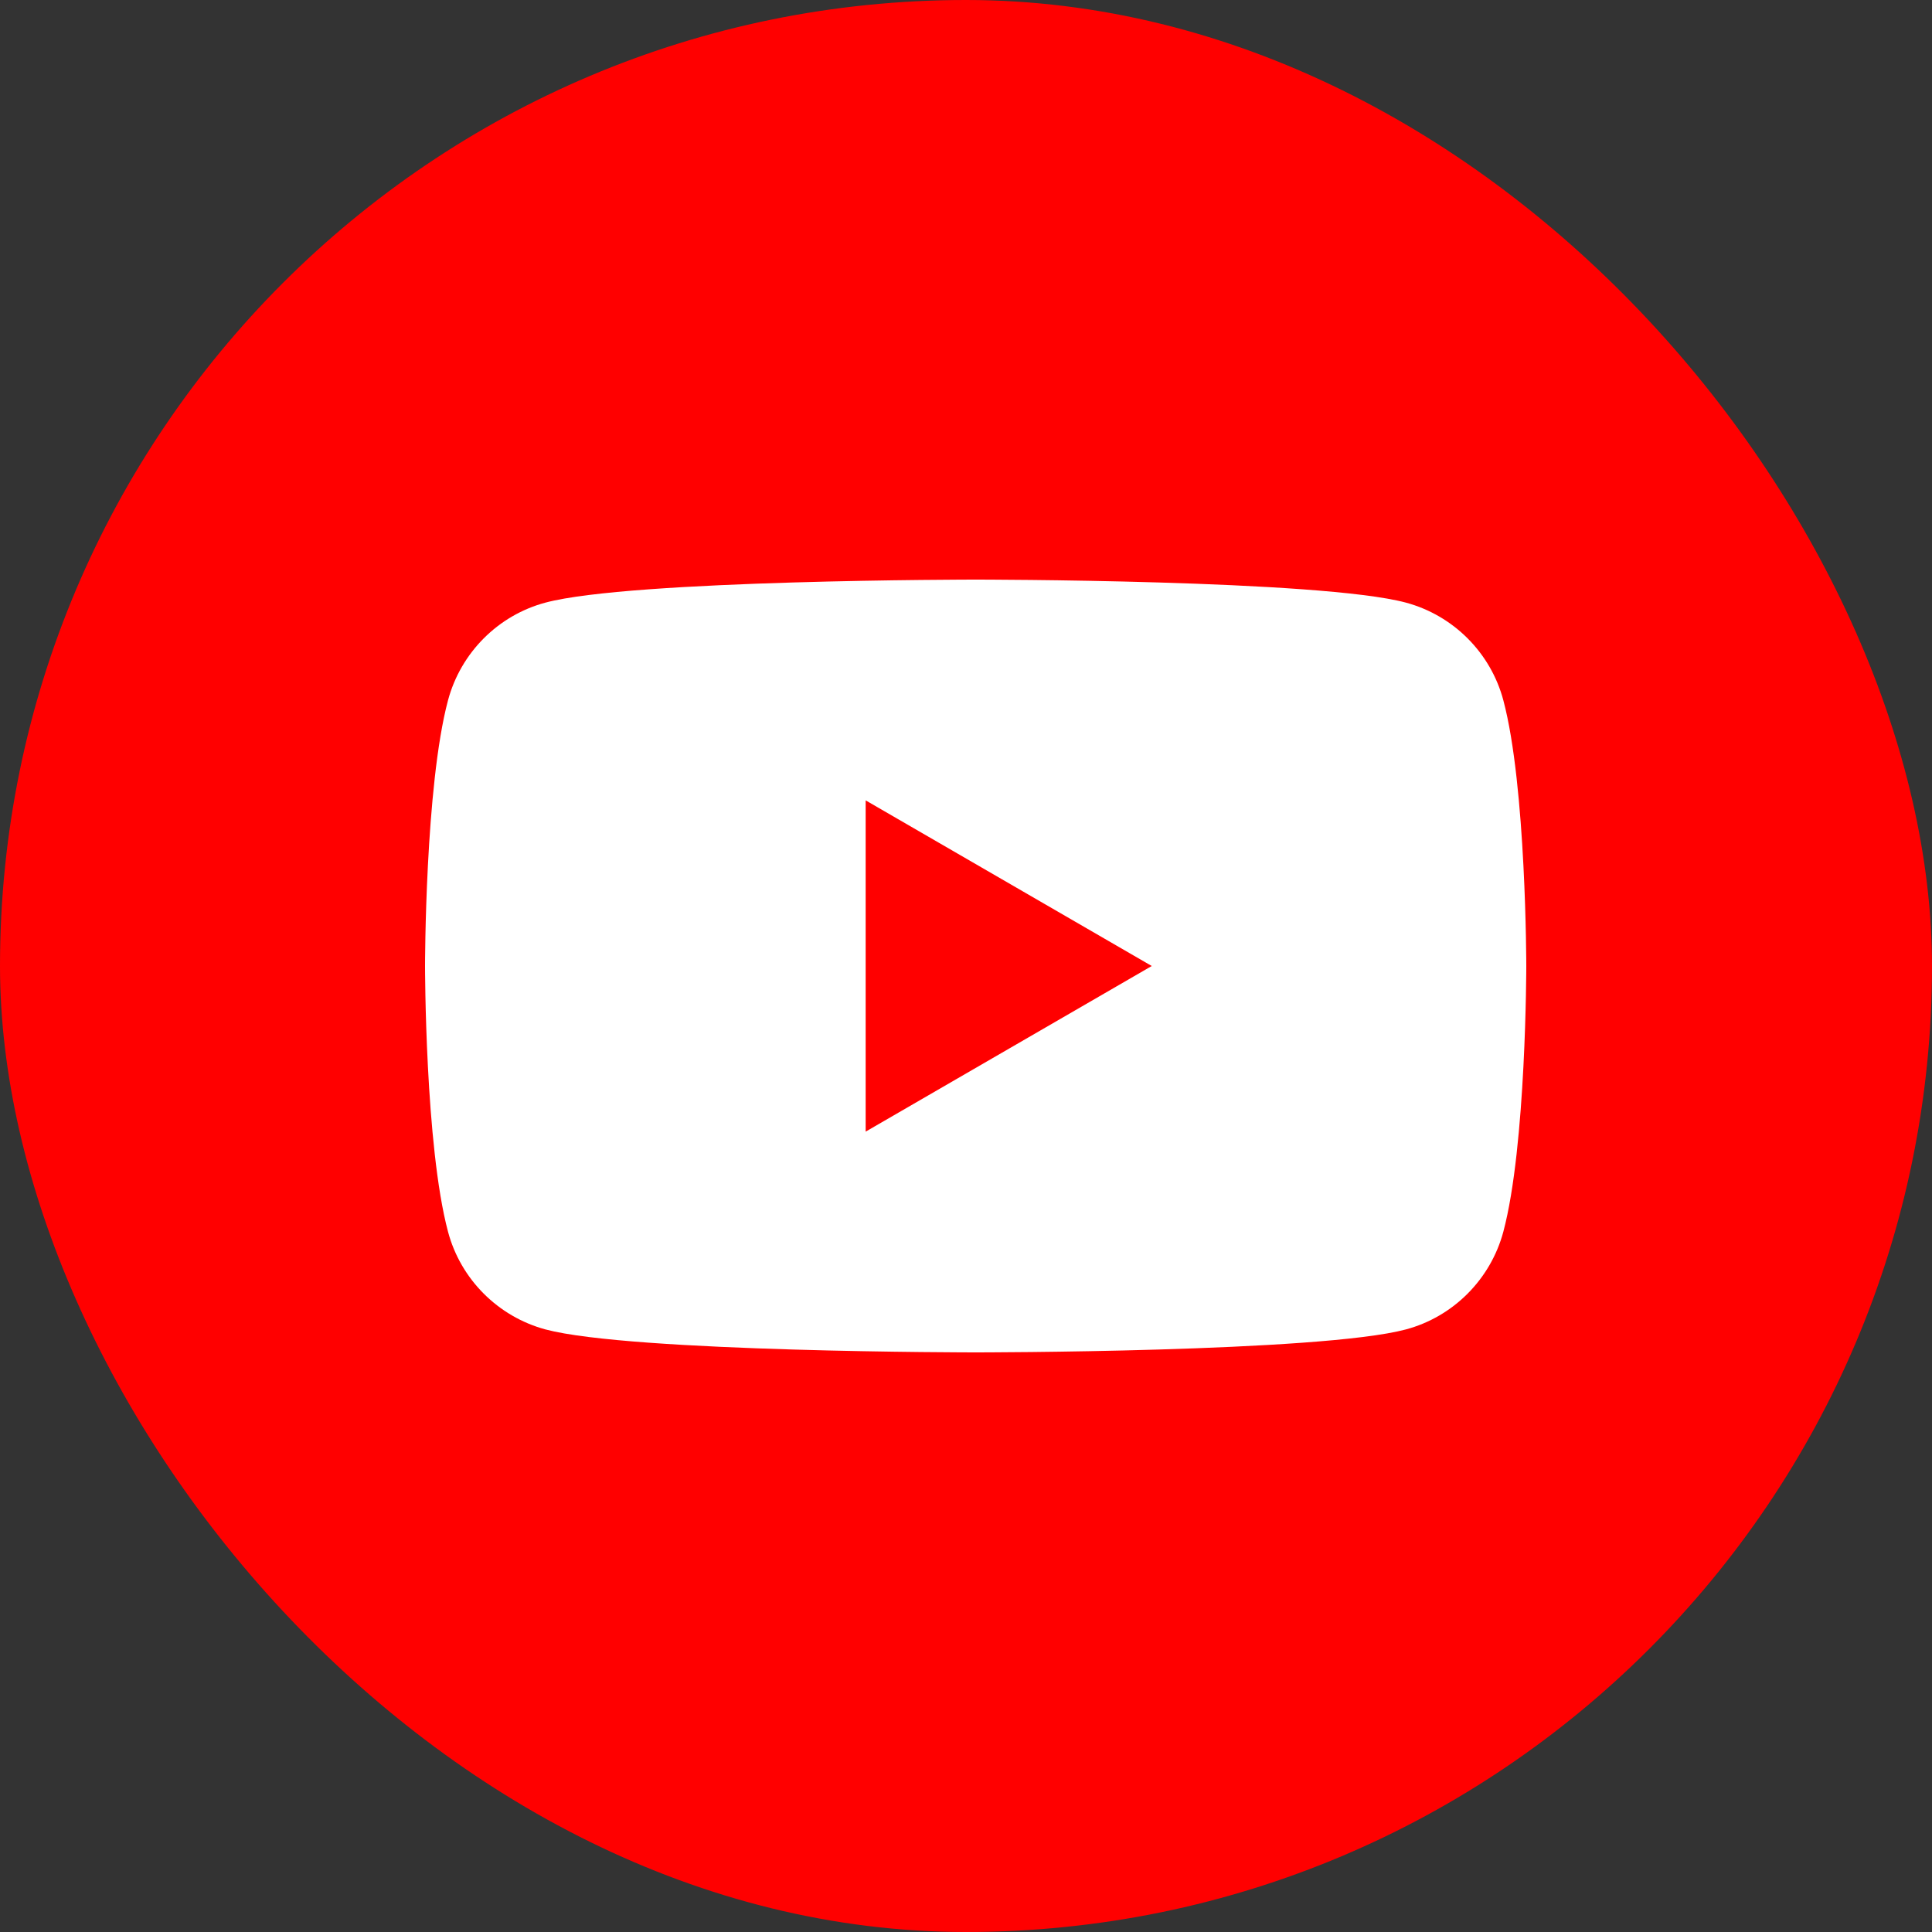 <svg width="48" height="48" viewBox="0 0 48 48" fill="none" xmlns="http://www.w3.org/2000/svg">
<rect x="0" y="0" width="48" height="48" fill="#333333" stroke="none"/>
<g clip-path="url(#clip0_0_12382)">
<rect width="48" height="48" fill="#FF0000"/>
<path d="M37.35 17.398C37.037 16.22 36.11 15.29 34.93 14.972C32.798 14.4 24.241 14.4 24.241 14.4C24.241 14.4 15.688 14.4 13.551 14.972C12.376 15.286 11.448 16.215 11.131 17.398C10.56 19.536 10.56 24 10.56 24C10.56 24 10.56 28.464 11.131 30.602C11.444 31.78 12.371 32.71 13.551 33.029C15.688 33.6 24.241 33.6 24.241 33.6C24.241 33.6 32.798 33.6 34.93 33.029C36.105 32.714 37.033 31.785 37.35 30.602C37.92 28.464 37.92 24 37.92 24C37.92 24 37.92 19.536 37.35 17.398Z" fill="white"/>
<path d="M21.507 28.115L28.615 24L21.507 19.885V28.115Z" fill="#FF0000"/>
</g>
<defs>
<clipPath id="clip0_0_12382">
<rect width="48" height="48" rx="24" fill="white"/>
</clipPath>
</defs>
</svg>
